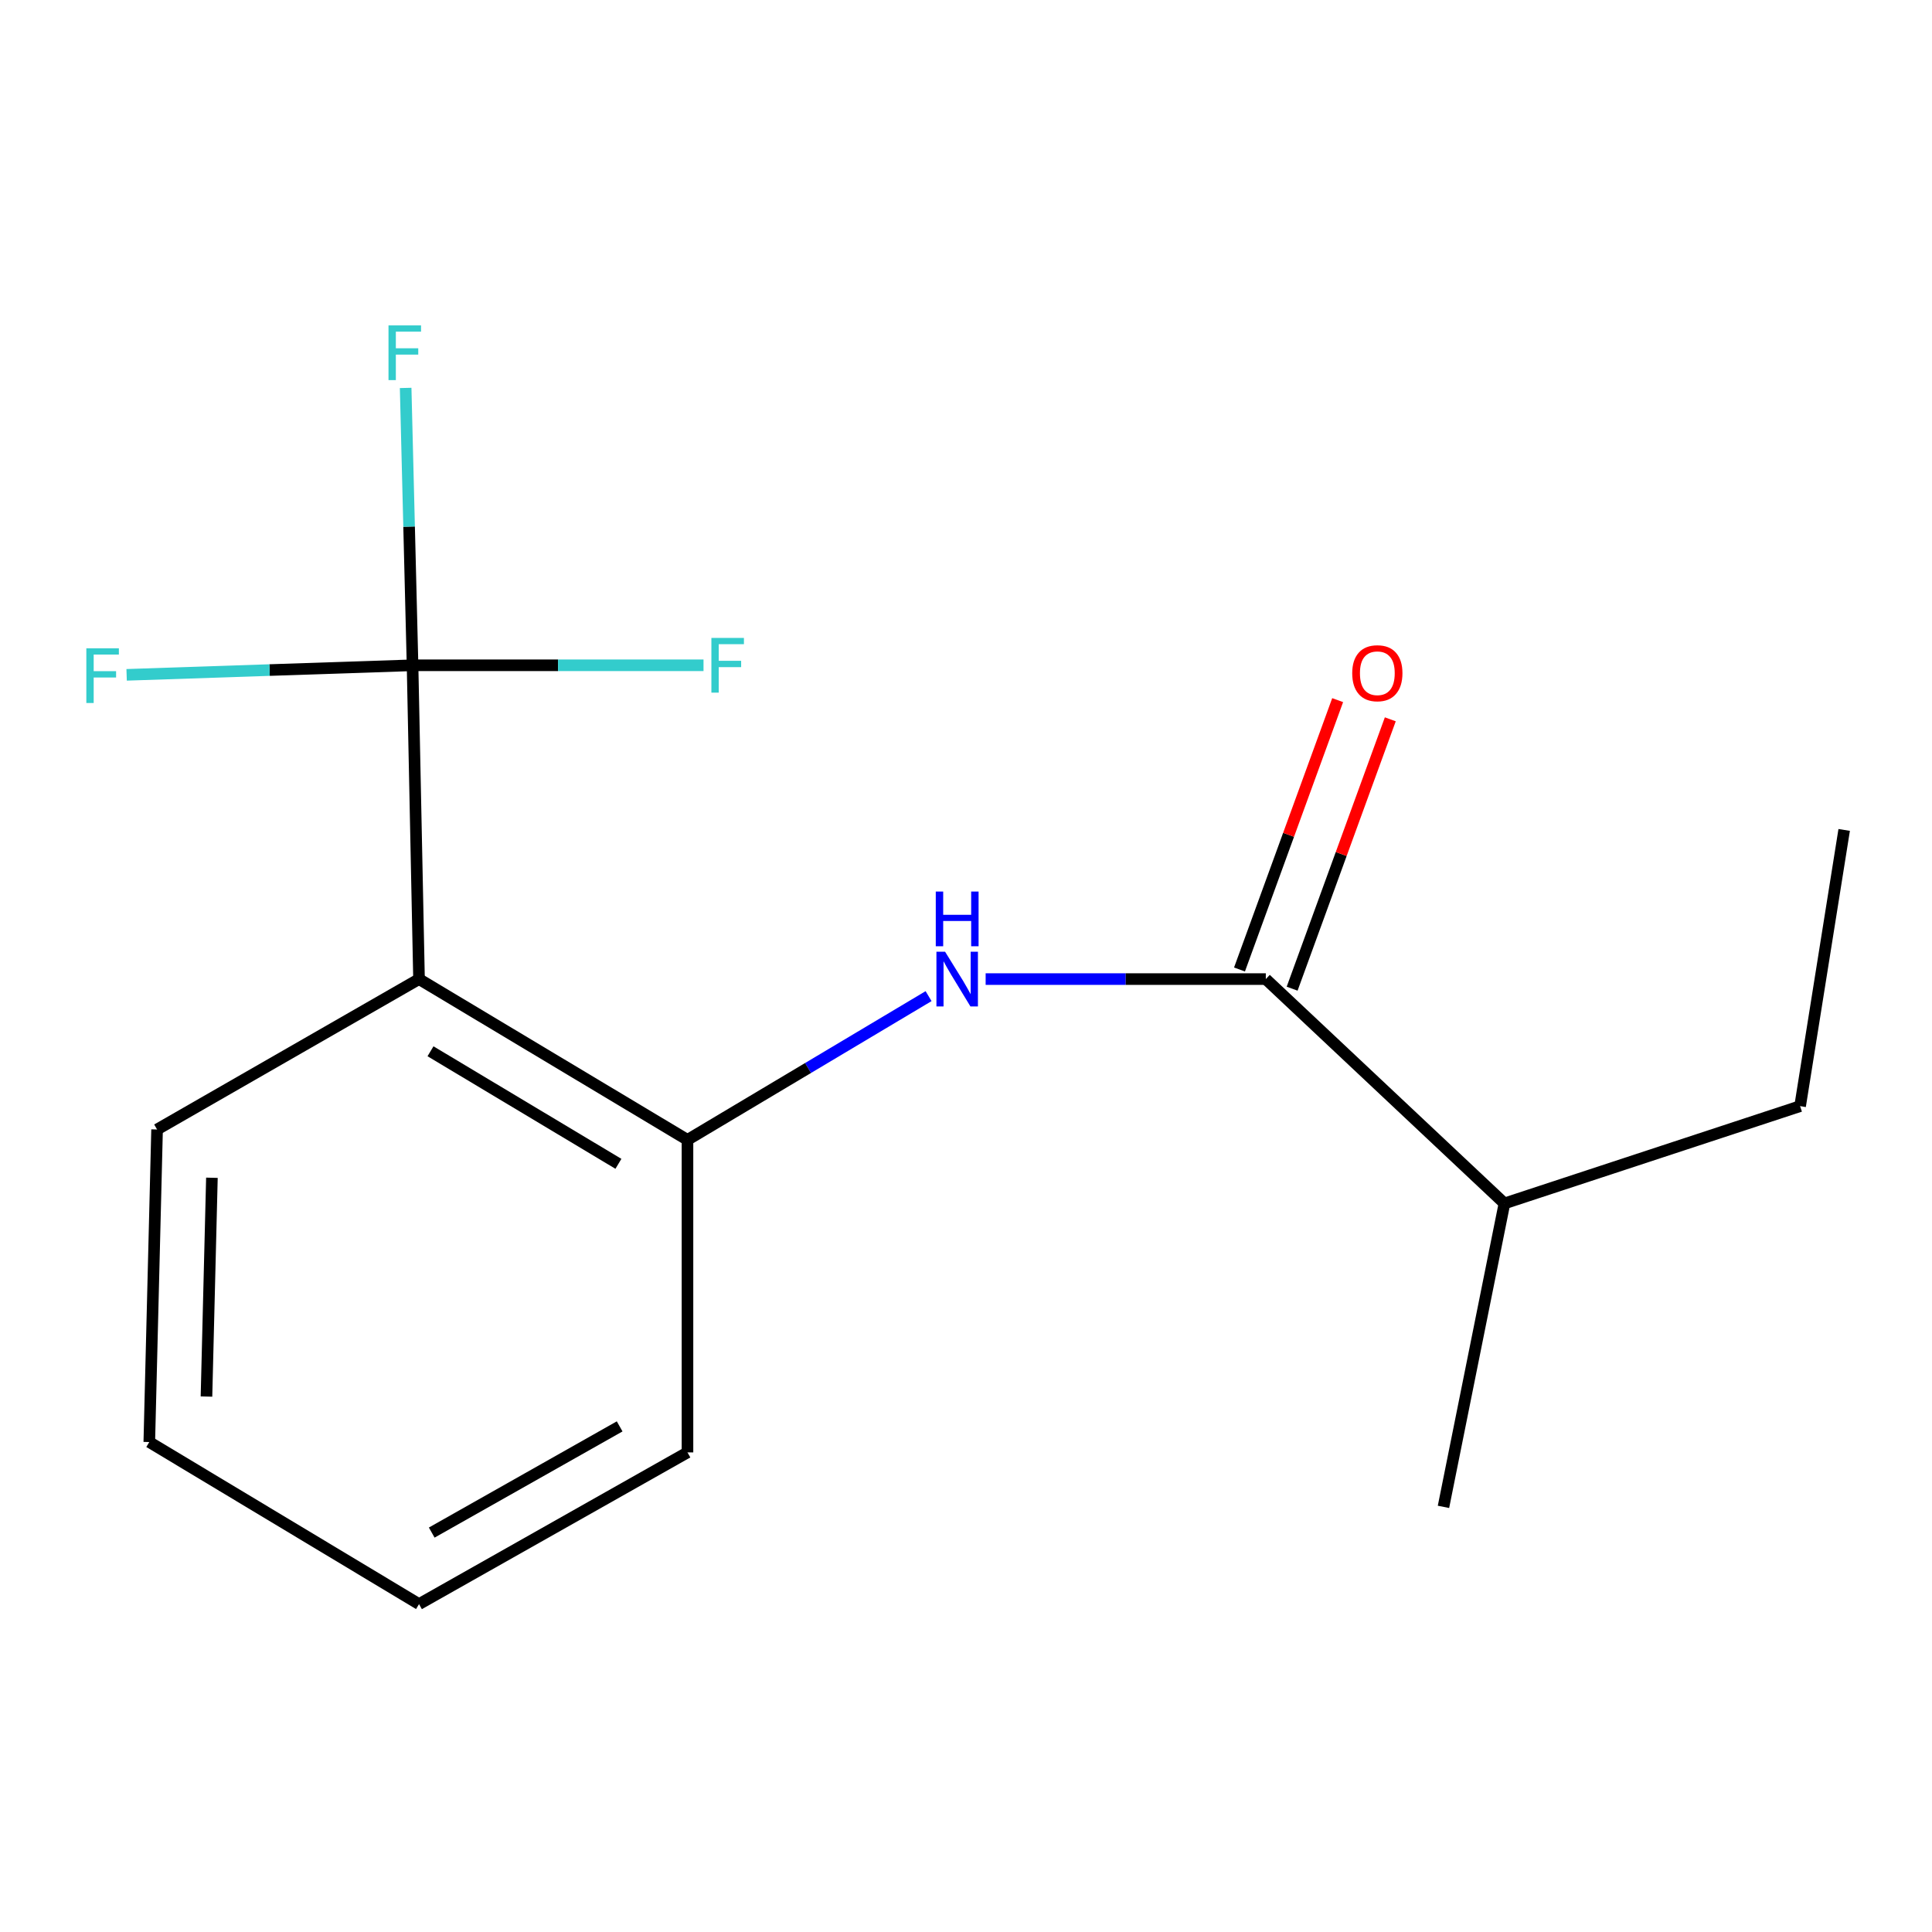 <?xml version='1.0' encoding='iso-8859-1'?>
<svg version='1.1' baseProfile='full'
              xmlns='http://www.w3.org/2000/svg'
                      xmlns:rdkit='http://www.rdkit.org/xml'
                      xmlns:xlink='http://www.w3.org/1999/xlink'
                  xml:space='preserve'
width='1000px' height='1000px' viewBox='0 0 1000 1000'>
<!-- END OF HEADER -->
<rect style='opacity:1.0;fill:#FFFFFF;stroke:none' width='1000' height='1000' x='0' y='0'> </rect>
<path class='bond-0' d='M 213.535,344.35 L 216.886,506.774' style='fill:none;fill-rule:evenodd;stroke:#000000;stroke-width:6px;stroke-linecap:butt;stroke-linejoin:miter;stroke-opacity:1' />
<path class='bond-5' d='M 213.535,344.35 L 211.748,272.571' style='fill:none;fill-rule:evenodd;stroke:#000000;stroke-width:6px;stroke-linecap:butt;stroke-linejoin:miter;stroke-opacity:1' />
<path class='bond-5' d='M 211.748,272.571 L 209.961,200.792' style='fill:none;fill-rule:evenodd;stroke:#33CCCC;stroke-width:6px;stroke-linecap:butt;stroke-linejoin:miter;stroke-opacity:1' />
<path class='bond-6' d='M 213.535,344.35 L 288.837,344.35' style='fill:none;fill-rule:evenodd;stroke:#000000;stroke-width:6px;stroke-linecap:butt;stroke-linejoin:miter;stroke-opacity:1' />
<path class='bond-6' d='M 288.837,344.35 L 364.138,344.35' style='fill:none;fill-rule:evenodd;stroke:#33CCCC;stroke-width:6px;stroke-linecap:butt;stroke-linejoin:miter;stroke-opacity:1' />
<path class='bond-7' d='M 213.535,344.35 L 139.538,346.824' style='fill:none;fill-rule:evenodd;stroke:#000000;stroke-width:6px;stroke-linecap:butt;stroke-linejoin:miter;stroke-opacity:1' />
<path class='bond-7' d='M 139.538,346.824 L 65.541,349.299' style='fill:none;fill-rule:evenodd;stroke:#33CCCC;stroke-width:6px;stroke-linecap:butt;stroke-linejoin:miter;stroke-opacity:1' />
<path class='bond-3' d='M 216.886,506.774 L 355.838,590' style='fill:none;fill-rule:evenodd;stroke:#000000;stroke-width:6px;stroke-linecap:butt;stroke-linejoin:miter;stroke-opacity:1' />
<path class='bond-3' d='M 222.828,544.136 L 320.094,602.394' style='fill:none;fill-rule:evenodd;stroke:#000000;stroke-width:6px;stroke-linecap:butt;stroke-linejoin:miter;stroke-opacity:1' />
<path class='bond-9' d='M 216.886,506.774 L 81.302,584.619' style='fill:none;fill-rule:evenodd;stroke:#000000;stroke-width:6px;stroke-linecap:butt;stroke-linejoin:miter;stroke-opacity:1' />
<path class='bond-1' d='M 480.63,515.6 L 418.234,552.8' style='fill:none;fill-rule:evenodd;stroke:#0000FF;stroke-width:6px;stroke-linecap:butt;stroke-linejoin:miter;stroke-opacity:1' />
<path class='bond-1' d='M 418.234,552.8 L 355.838,590' style='fill:none;fill-rule:evenodd;stroke:#000000;stroke-width:6px;stroke-linecap:butt;stroke-linejoin:miter;stroke-opacity:1' />
<path class='bond-2' d='M 510.167,506.774 L 582.675,506.774' style='fill:none;fill-rule:evenodd;stroke:#0000FF;stroke-width:6px;stroke-linecap:butt;stroke-linejoin:miter;stroke-opacity:1' />
<path class='bond-2' d='M 582.675,506.774 L 655.183,506.774' style='fill:none;fill-rule:evenodd;stroke:#000000;stroke-width:6px;stroke-linecap:butt;stroke-linejoin:miter;stroke-opacity:1' />
<path class='bond-4' d='M 668.806,511.739 L 694.211,442.028' style='fill:none;fill-rule:evenodd;stroke:#000000;stroke-width:6px;stroke-linecap:butt;stroke-linejoin:miter;stroke-opacity:1' />
<path class='bond-4' d='M 694.211,442.028 L 719.615,372.317' style='fill:none;fill-rule:evenodd;stroke:#FF0000;stroke-width:6px;stroke-linecap:butt;stroke-linejoin:miter;stroke-opacity:1' />
<path class='bond-4' d='M 641.561,501.81 L 666.965,432.099' style='fill:none;fill-rule:evenodd;stroke:#000000;stroke-width:6px;stroke-linecap:butt;stroke-linejoin:miter;stroke-opacity:1' />
<path class='bond-4' d='M 666.965,432.099 L 692.369,362.388' style='fill:none;fill-rule:evenodd;stroke:#FF0000;stroke-width:6px;stroke-linecap:butt;stroke-linejoin:miter;stroke-opacity:1' />
<path class='bond-8' d='M 655.183,506.774 L 778.701,622.897' style='fill:none;fill-rule:evenodd;stroke:#000000;stroke-width:6px;stroke-linecap:butt;stroke-linejoin:miter;stroke-opacity:1' />
<path class='bond-10' d='M 355.838,590 L 355.838,751.764' style='fill:none;fill-rule:evenodd;stroke:#000000;stroke-width:6px;stroke-linecap:butt;stroke-linejoin:miter;stroke-opacity:1' />
<path class='bond-11' d='M 778.701,622.897 L 931.733,572.537' style='fill:none;fill-rule:evenodd;stroke:#000000;stroke-width:6px;stroke-linecap:butt;stroke-linejoin:miter;stroke-opacity:1' />
<path class='bond-12' d='M 778.701,622.897 L 747.141,779.957' style='fill:none;fill-rule:evenodd;stroke:#000000;stroke-width:6px;stroke-linecap:butt;stroke-linejoin:miter;stroke-opacity:1' />
<path class='bond-13' d='M 81.302,584.619 L 77.274,746.399' style='fill:none;fill-rule:evenodd;stroke:#000000;stroke-width:6px;stroke-linecap:butt;stroke-linejoin:miter;stroke-opacity:1' />
<path class='bond-13' d='M 109.687,609.608 L 106.868,722.854' style='fill:none;fill-rule:evenodd;stroke:#000000;stroke-width:6px;stroke-linecap:butt;stroke-linejoin:miter;stroke-opacity:1' />
<path class='bond-16' d='M 355.838,751.764 L 216.886,830.286' style='fill:none;fill-rule:evenodd;stroke:#000000;stroke-width:6px;stroke-linecap:butt;stroke-linejoin:miter;stroke-opacity:1' />
<path class='bond-16' d='M 320.728,738.296 L 223.462,793.261' style='fill:none;fill-rule:evenodd;stroke:#000000;stroke-width:6px;stroke-linecap:butt;stroke-linejoin:miter;stroke-opacity:1' />
<path class='bond-15' d='M 931.733,572.537 L 954.545,429.574' style='fill:none;fill-rule:evenodd;stroke:#000000;stroke-width:6px;stroke-linecap:butt;stroke-linejoin:miter;stroke-opacity:1' />
<path class='bond-14' d='M 77.274,746.399 L 216.886,830.286' style='fill:none;fill-rule:evenodd;stroke:#000000;stroke-width:6px;stroke-linecap:butt;stroke-linejoin:miter;stroke-opacity:1' />
<path  class='atom-2' d='M 489.174 492.614
L 498.454 507.614
Q 499.374 509.094, 500.854 511.774
Q 502.334 514.454, 502.414 514.614
L 502.414 492.614
L 506.174 492.614
L 506.174 520.934
L 502.294 520.934
L 492.334 504.534
Q 491.174 502.614, 489.934 500.414
Q 488.734 498.214, 488.374 497.534
L 488.374 520.934
L 484.694 520.934
L 484.694 492.614
L 489.174 492.614
' fill='#0000FF'/>
<path  class='atom-2' d='M 484.354 461.462
L 488.194 461.462
L 488.194 473.502
L 502.674 473.502
L 502.674 461.462
L 506.514 461.462
L 506.514 489.782
L 502.674 489.782
L 502.674 476.702
L 488.194 476.702
L 488.194 489.782
L 484.354 489.782
L 484.354 461.462
' fill='#0000FF'/>
<path  class='atom-5' d='M 699.907 348.458
Q 699.907 341.658, 703.267 337.858
Q 706.627 334.058, 712.907 334.058
Q 719.187 334.058, 722.547 337.858
Q 725.907 341.658, 725.907 348.458
Q 725.907 355.338, 722.507 359.258
Q 719.107 363.138, 712.907 363.138
Q 706.667 363.138, 703.267 359.258
Q 699.907 355.378, 699.907 348.458
M 712.907 359.938
Q 717.227 359.938, 719.547 357.058
Q 721.907 354.138, 721.907 348.458
Q 721.907 342.898, 719.547 340.098
Q 717.227 337.258, 712.907 337.258
Q 708.587 337.258, 706.227 340.058
Q 703.907 342.858, 703.907 348.458
Q 703.907 354.178, 706.227 357.058
Q 708.587 359.938, 712.907 359.938
' fill='#FF0000'/>
<path  class='atom-6' d='M 201.088 168.426
L 217.928 168.426
L 217.928 171.666
L 204.888 171.666
L 204.888 180.266
L 216.488 180.266
L 216.488 183.546
L 204.888 183.546
L 204.888 196.746
L 201.088 196.746
L 201.088 168.426
' fill='#33CCCC'/>
<path  class='atom-7' d='M 368.216 330.19
L 385.056 330.19
L 385.056 333.43
L 372.016 333.43
L 372.016 342.03
L 383.616 342.03
L 383.616 345.31
L 372.016 345.31
L 372.016 358.51
L 368.216 358.51
L 368.216 330.19
' fill='#33CCCC'/>
<path  class='atom-8' d='M 44.689 335.555
L 61.529 335.555
L 61.529 338.795
L 48.489 338.795
L 48.489 347.395
L 60.089 347.395
L 60.089 350.675
L 48.489 350.675
L 48.489 363.875
L 44.689 363.875
L 44.689 335.555
' fill='#33CCCC'/>
</svg>
